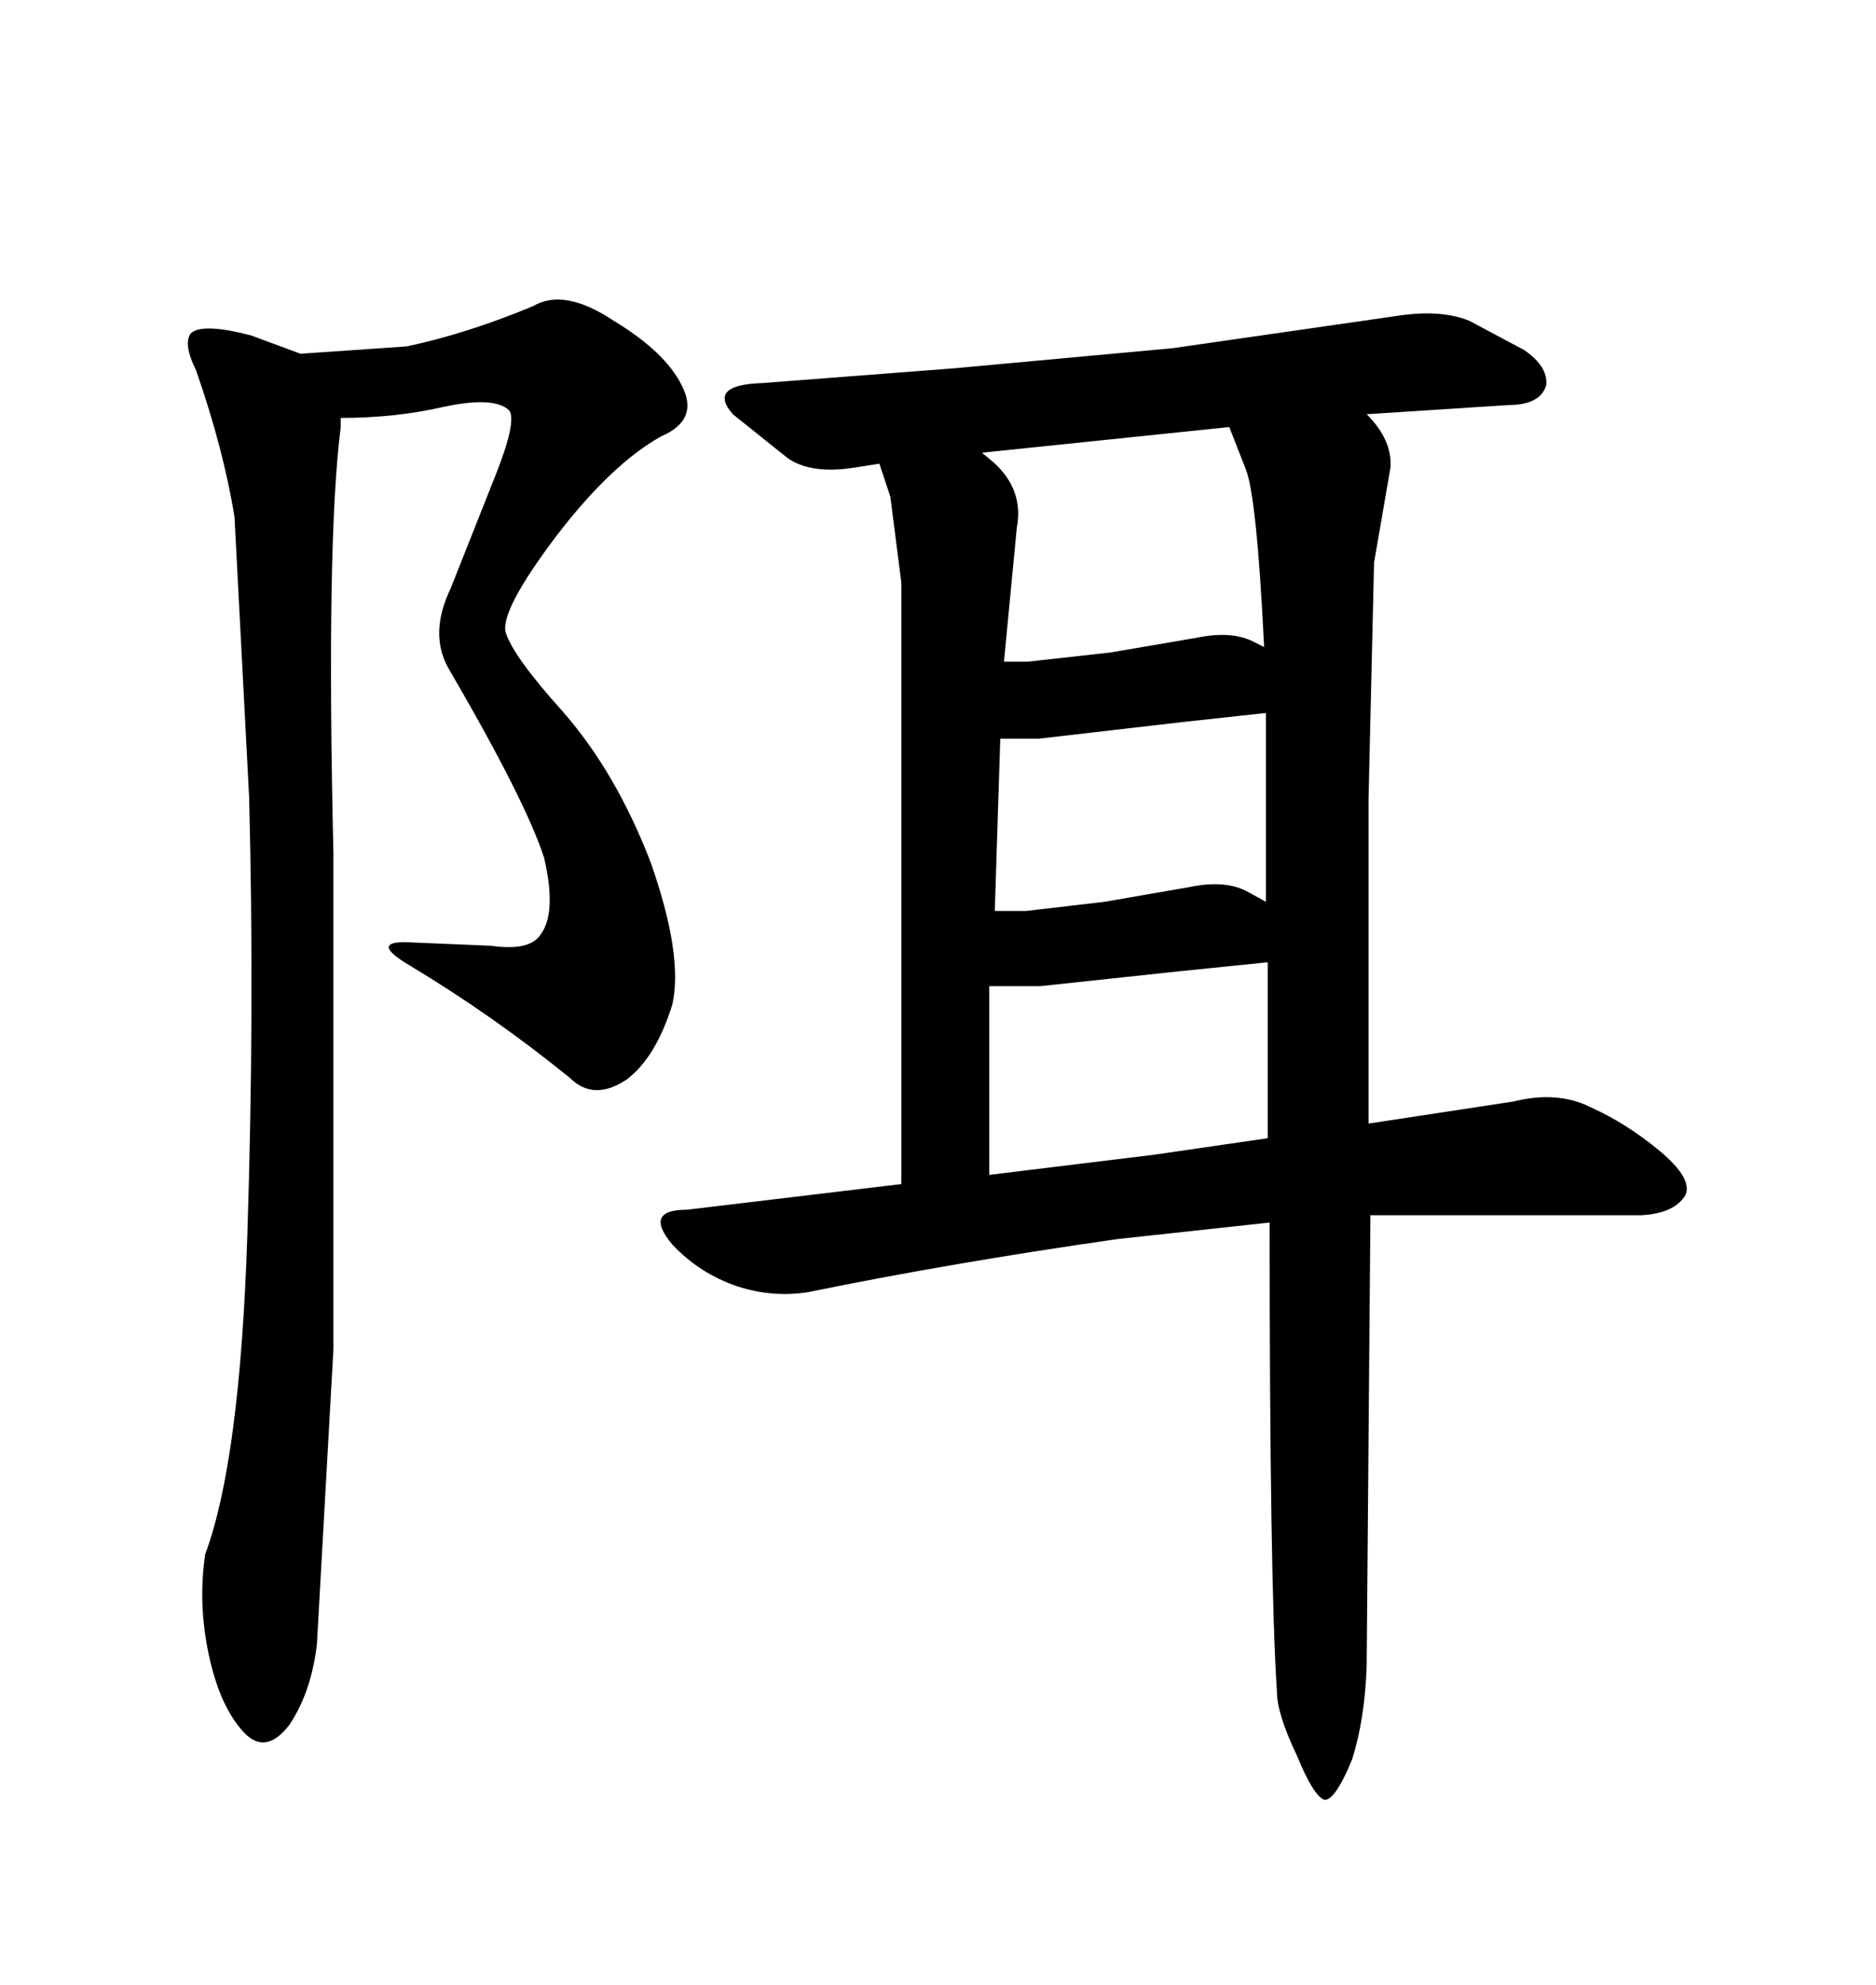 <svg xmlns="http://www.w3.org/2000/svg" xmlns:xlink="http://www.w3.org/1999/xlink" width="300" height="317.285"><path d="M142.38 79.39L144.14 93.16L144.14 189.26L109.86 193.36Q102.83 193.36 107.52 198.93L107.52 198.93Q111.91 203.61 118.07 205.66L118.07 205.66Q123.63 207.42 129.20 206.54L129.20 206.54Q152.05 201.86 178.71 198.05L178.71 198.05L203.03 195.41Q203.03 252.83 204.20 270.41L204.20 270.41Q204.20 273.93 207.42 280.66L207.42 280.66Q210.06 287.11 211.82 287.70L211.82 287.70Q213.57 287.70 216.21 281.25L216.21 281.25Q218.26 274.80 218.55 266.31L218.55 266.31L219.14 195.41L219.14 194.24L262.50 194.24Q267.77 193.95 269.53 191.02L269.53 191.02Q270.70 188.38 265.43 183.98L265.43 183.98Q260.16 179.59 254.30 176.95L254.30 176.95Q249.02 174.32 241.99 176.07L241.99 176.07L218.85 179.59L218.85 127.73L219.73 89.94L222.36 74.71Q222.66 70.31 218.55 66.21L218.55 66.21L241.11 64.75Q246.39 64.75 247.27 61.52L247.27 61.52Q247.56 58.59 243.75 55.96L243.75 55.96L234.96 51.27Q230.57 49.51 224.12 50.39L224.12 50.39L187.50 55.66L152.34 58.89L121.88 61.23Q113.09 61.52 117.19 66.21L117.19 66.21L125.98 73.24Q129.79 75.88 136.82 74.71L136.82 74.71L140.63 74.12L142.38 79.39ZM184.57 184.57L158.20 187.79L158.20 157.62L166.41 157.62L188.38 155.27L202.73 153.81L202.73 181.93L184.57 184.57ZM188.96 115.43L202.44 113.96L202.44 144.14L199.22 142.38Q195.70 140.63 190.14 141.80L190.14 141.80L176.66 144.14L164.06 145.61L159.08 145.61L159.96 118.07L166.11 118.07L188.96 115.43ZM158.79 73.83L157.03 72.36L196.58 68.26L199.22 75Q200.98 79.39 202.15 103.42L202.15 103.42L200.39 102.54Q196.88 100.78 191.31 101.95L191.31 101.95L177.54 104.30L164.36 105.76L160.55 105.76L162.60 84.38Q163.77 78.22 158.79 73.83L158.79 73.83ZM71.78 106.93L71.78 106.93Q84.08 128.03 87.01 137.11L87.01 137.11Q89.06 145.90 86.43 149.41L86.43 149.41Q84.67 152.05 78.52 151.17L78.52 151.17L64.75 150.59Q59.18 150.59 65.63 154.39L65.63 154.39Q78.81 162.30 91.11 172.27L91.11 172.27Q94.92 176.07 100.20 172.56L100.20 172.56Q104.88 169.04 107.52 160.55L107.52 160.55Q109.28 152.64 104.00 137.70L104.00 137.70Q98.44 123.34 89.94 113.67L89.94 113.67Q82.03 104.88 80.86 101.07L80.86 101.07Q79.98 97.56 89.06 85.55L89.06 85.55Q97.85 74.12 105.76 69.73L105.76 69.73Q111.91 67.09 108.98 61.52L108.98 61.52Q106.35 56.25 98.14 51.27L98.14 51.27Q90.23 46.00 85.25 48.93L85.25 48.93Q74.71 53.32 65.04 55.37L65.04 55.37L48.05 56.54L40.14 53.61Q32.23 51.56 30.47 53.32L30.47 53.32Q29.30 55.08 31.35 59.18L31.35 59.18Q35.74 71.78 37.50 82.62L37.50 82.62L39.84 127.44Q40.72 161.72 39.55 197.46L39.55 197.46Q38.38 233.50 32.81 248.44L32.81 248.44Q31.64 256.35 33.40 264.55L33.40 264.55Q35.16 272.75 38.96 276.86L38.96 276.86Q42.48 280.66 46.29 275.68L46.29 275.68Q49.80 270.41 50.68 262.79L50.68 262.79L53.32 215.63L53.32 136.52Q52.15 86.43 54.49 68.26L54.49 68.26L54.49 66.80Q63.28 66.80 70.90 65.04L70.90 65.04Q79.10 63.28 81.45 65.63L81.45 65.63Q82.62 67.38 79.39 75.59L79.39 75.59L72.07 94.04Q68.55 101.37 71.78 106.93Z"/></svg>